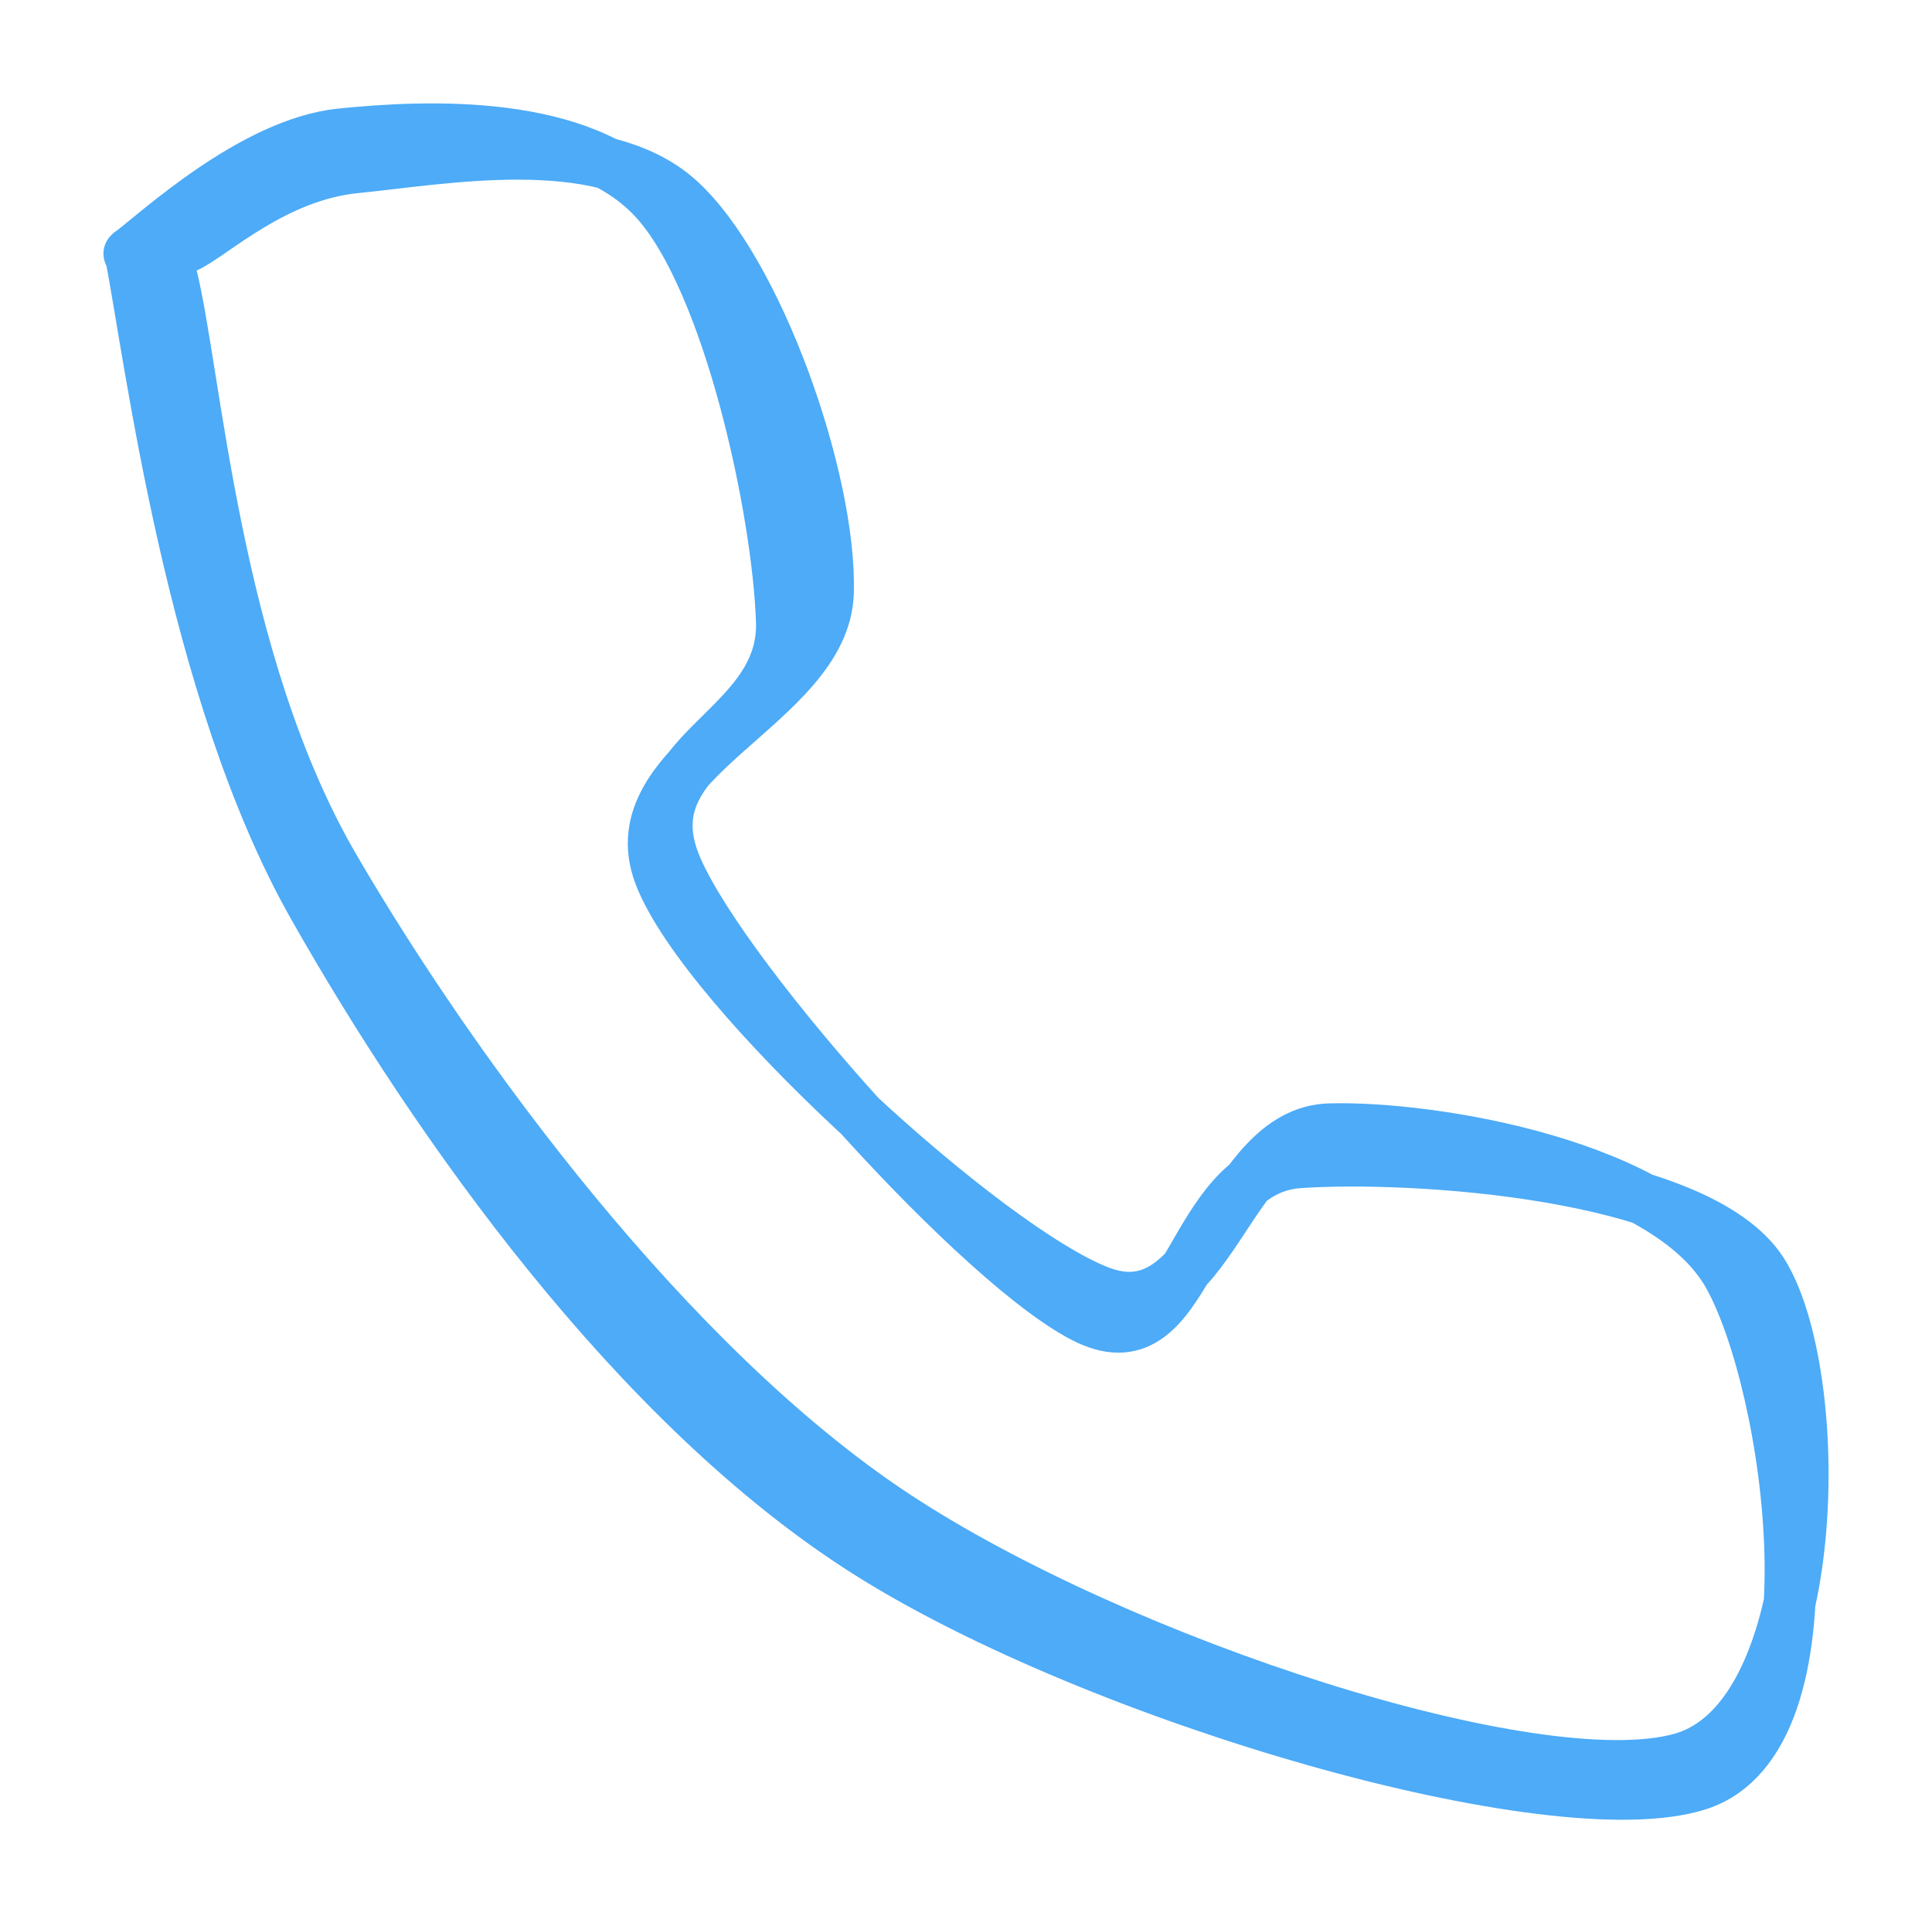 <svg version="1.1" xmlns="http://www.w3.org/2000/svg" viewBox="0 0 149.43 148.729" width="149.43" height="148.729">
  <!-- svg-source:excalidraw -->
  
  <defs>
    <style class="style-fonts">
      
    </style>
    
  </defs>
  <g stroke-linecap="round"><g transform="translate(12.621 19.557) rotate(0 60.501 53.991)"><path d="M0.59 1.59 C2.54 9.26, 3.88 31.51, 13.2 47.51 C22.52 63.51, 39.15 86.1, 56.52 97.59 C73.89 109.08, 106.23 119.58, 117.42 116.45 C128.61 113.32, 128.58 86.48, 123.65 78.79 C118.72 71.11, 96.53 69.72, 87.84 70.33 C79.15 70.94, 79.54 86.23, 71.52 82.45 C63.51 78.66, 43.67 56.61, 39.73 47.62 C35.78 38.63, 48.12 37.14, 47.85 28.52 C47.57 19.91, 43.77 2.22, 38.08 -4.06 C32.4 -10.35, 20.52 -9.86, 13.74 -9.17 C6.95 -8.48, -0.53 -1.5, -2.62 0.06 M-2.54 -0.02 C-0.99 7.9, 2.14 33.79, 11.63 50.53 C21.12 67.28, 36.55 89.13, 54.4 100.45 C72.25 111.77, 107.62 122.02, 118.73 118.45 C129.84 114.88, 125.82 87.49, 121.07 79.05 C116.32 70.6, 98.34 67.56, 90.24 67.77 C82.14 67.99, 81.09 83.62, 72.46 80.35 C63.82 77.08, 41.94 57.18, 38.43 48.16 C34.93 39.15, 51.18 34.97, 51.42 26.25 C51.66 17.53, 45.96 1.33, 39.87 -4.14 C33.79 -9.62, 21.28 -7.23, 14.93 -6.62 C8.59 -6.01, 3.8 -1.38, 1.81 -0.48" stroke="#4dabf7" stroke-width="4" fill="none"></path></g></g><mask></mask></svg>
